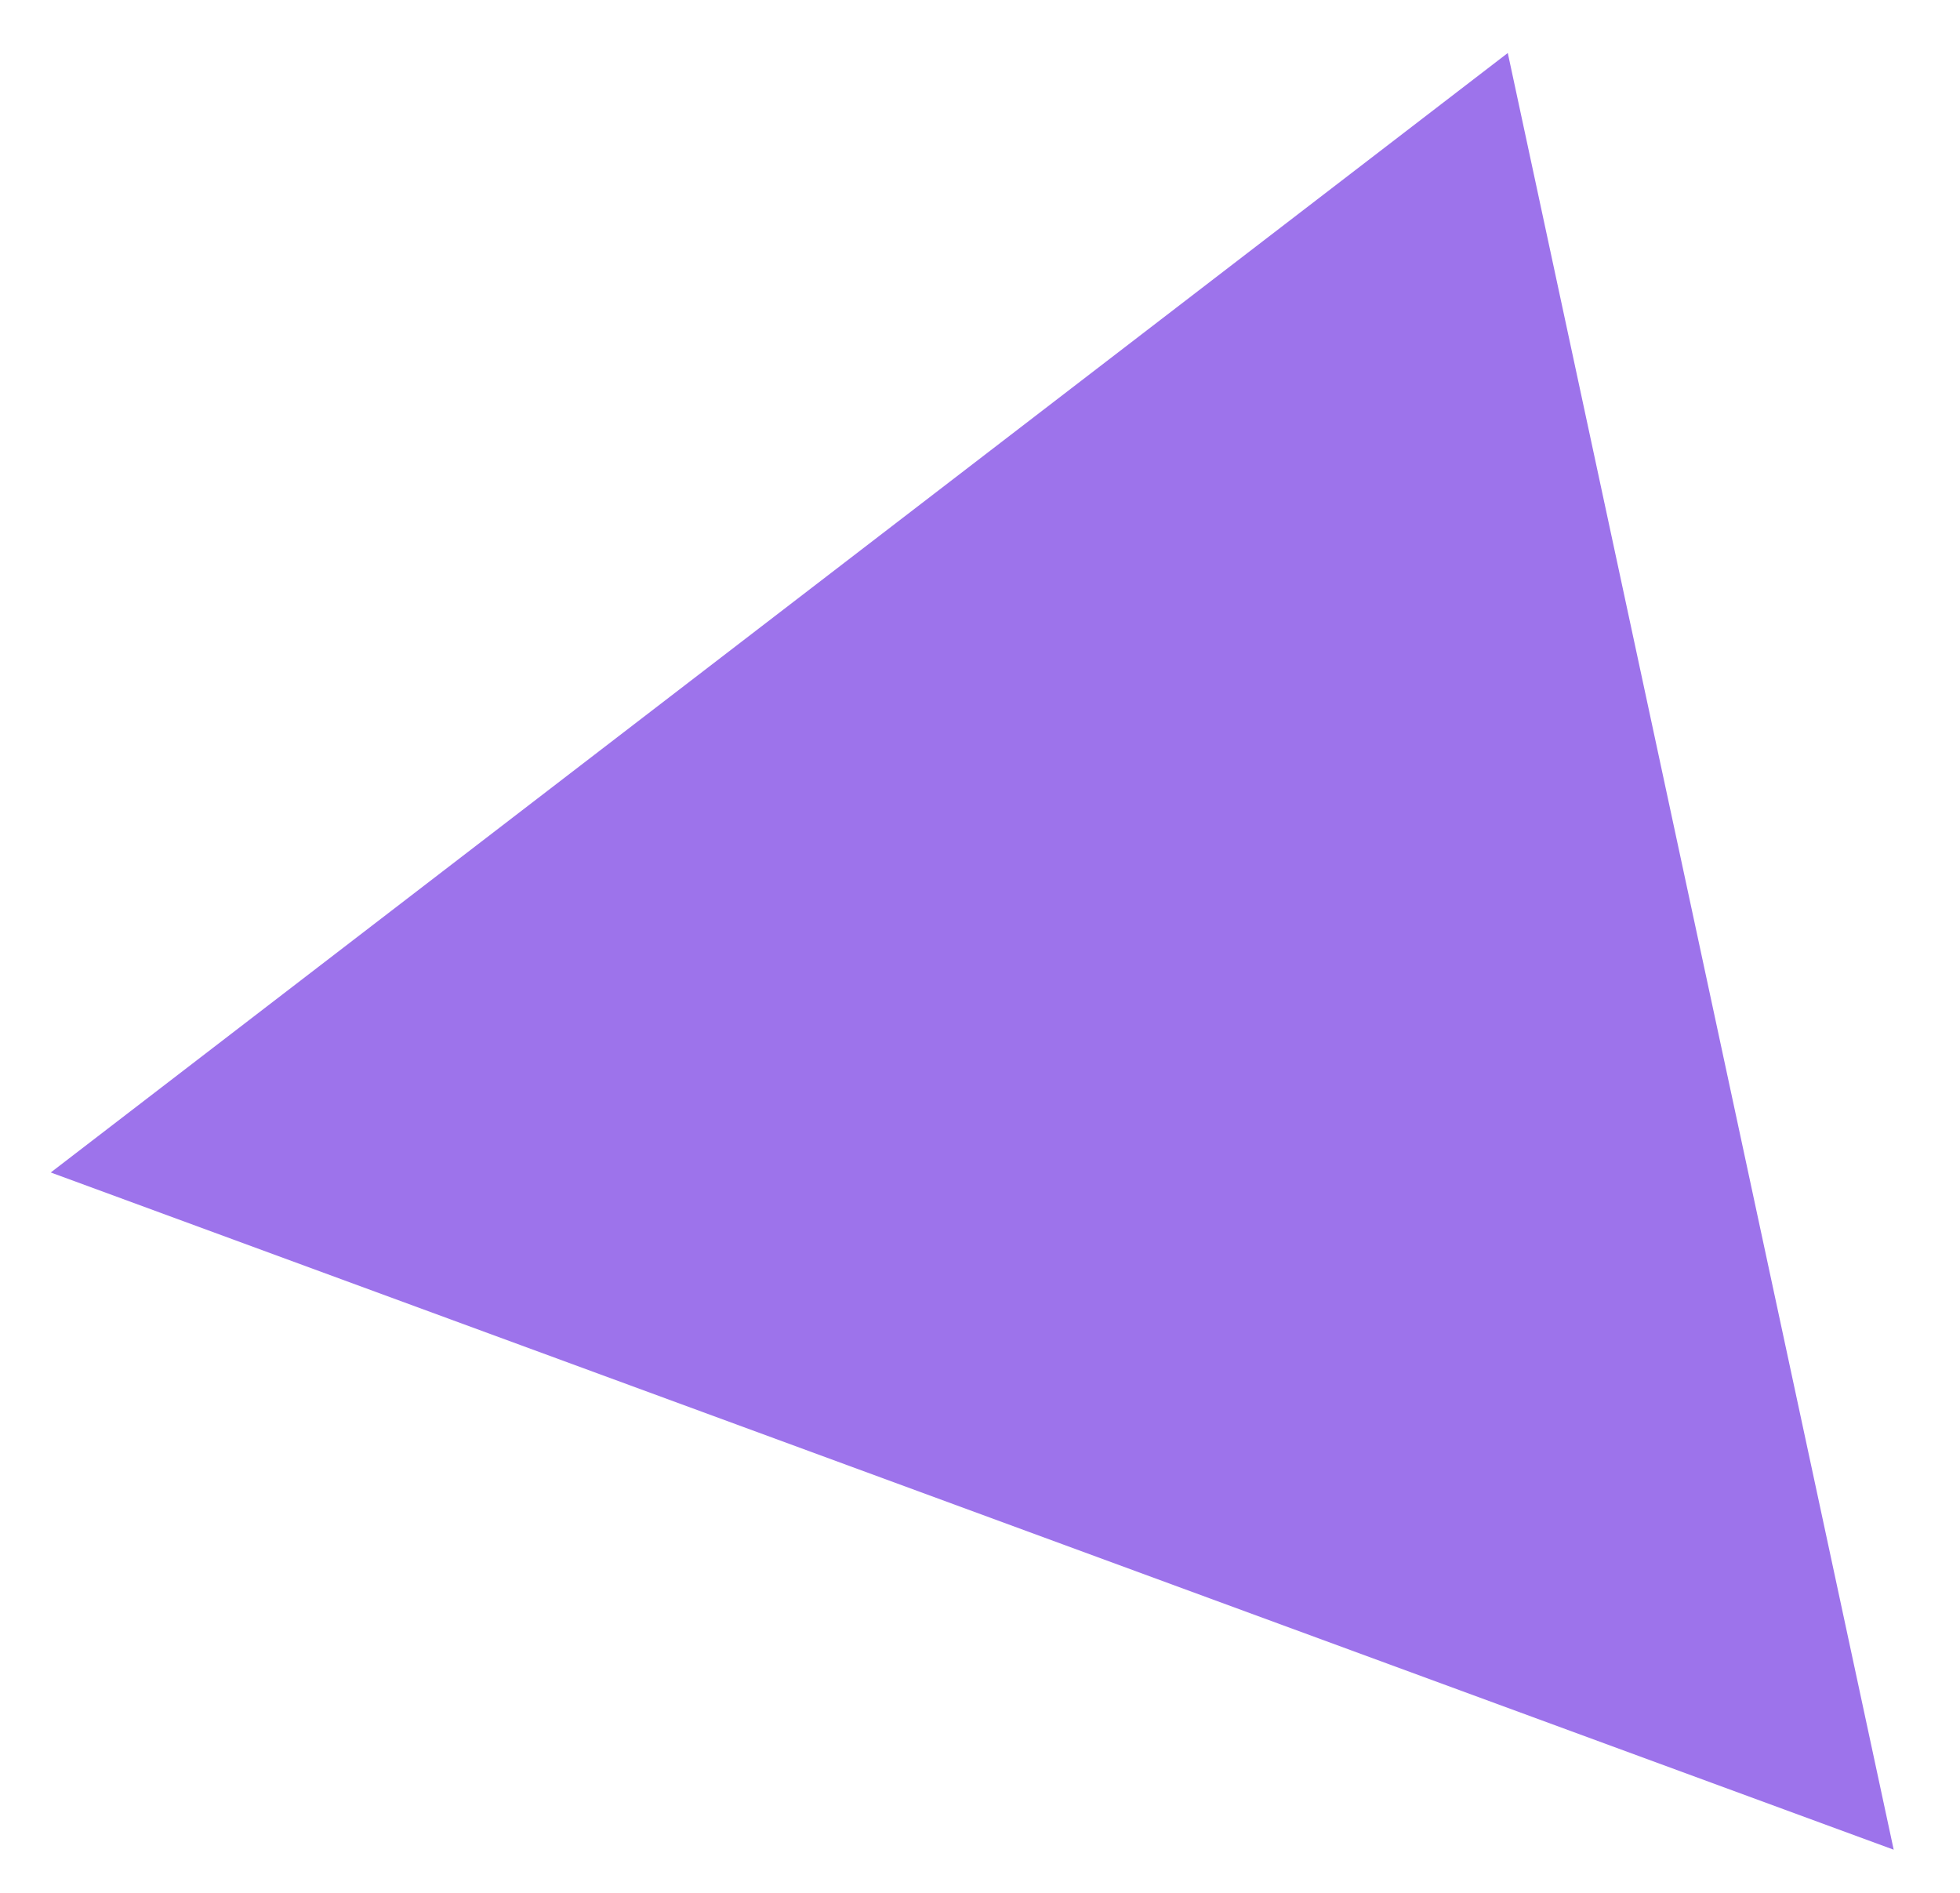 <?xml version="1.0" encoding="UTF-8"?> <svg xmlns="http://www.w3.org/2000/svg" width="29" height="28" viewBox="0 0 29 28" fill="none"> <path d="M22.309 0.784L28.019 27.362L0.751 17.344L22.309 0.784Z" fill="#9D73EB"></path> </svg> 